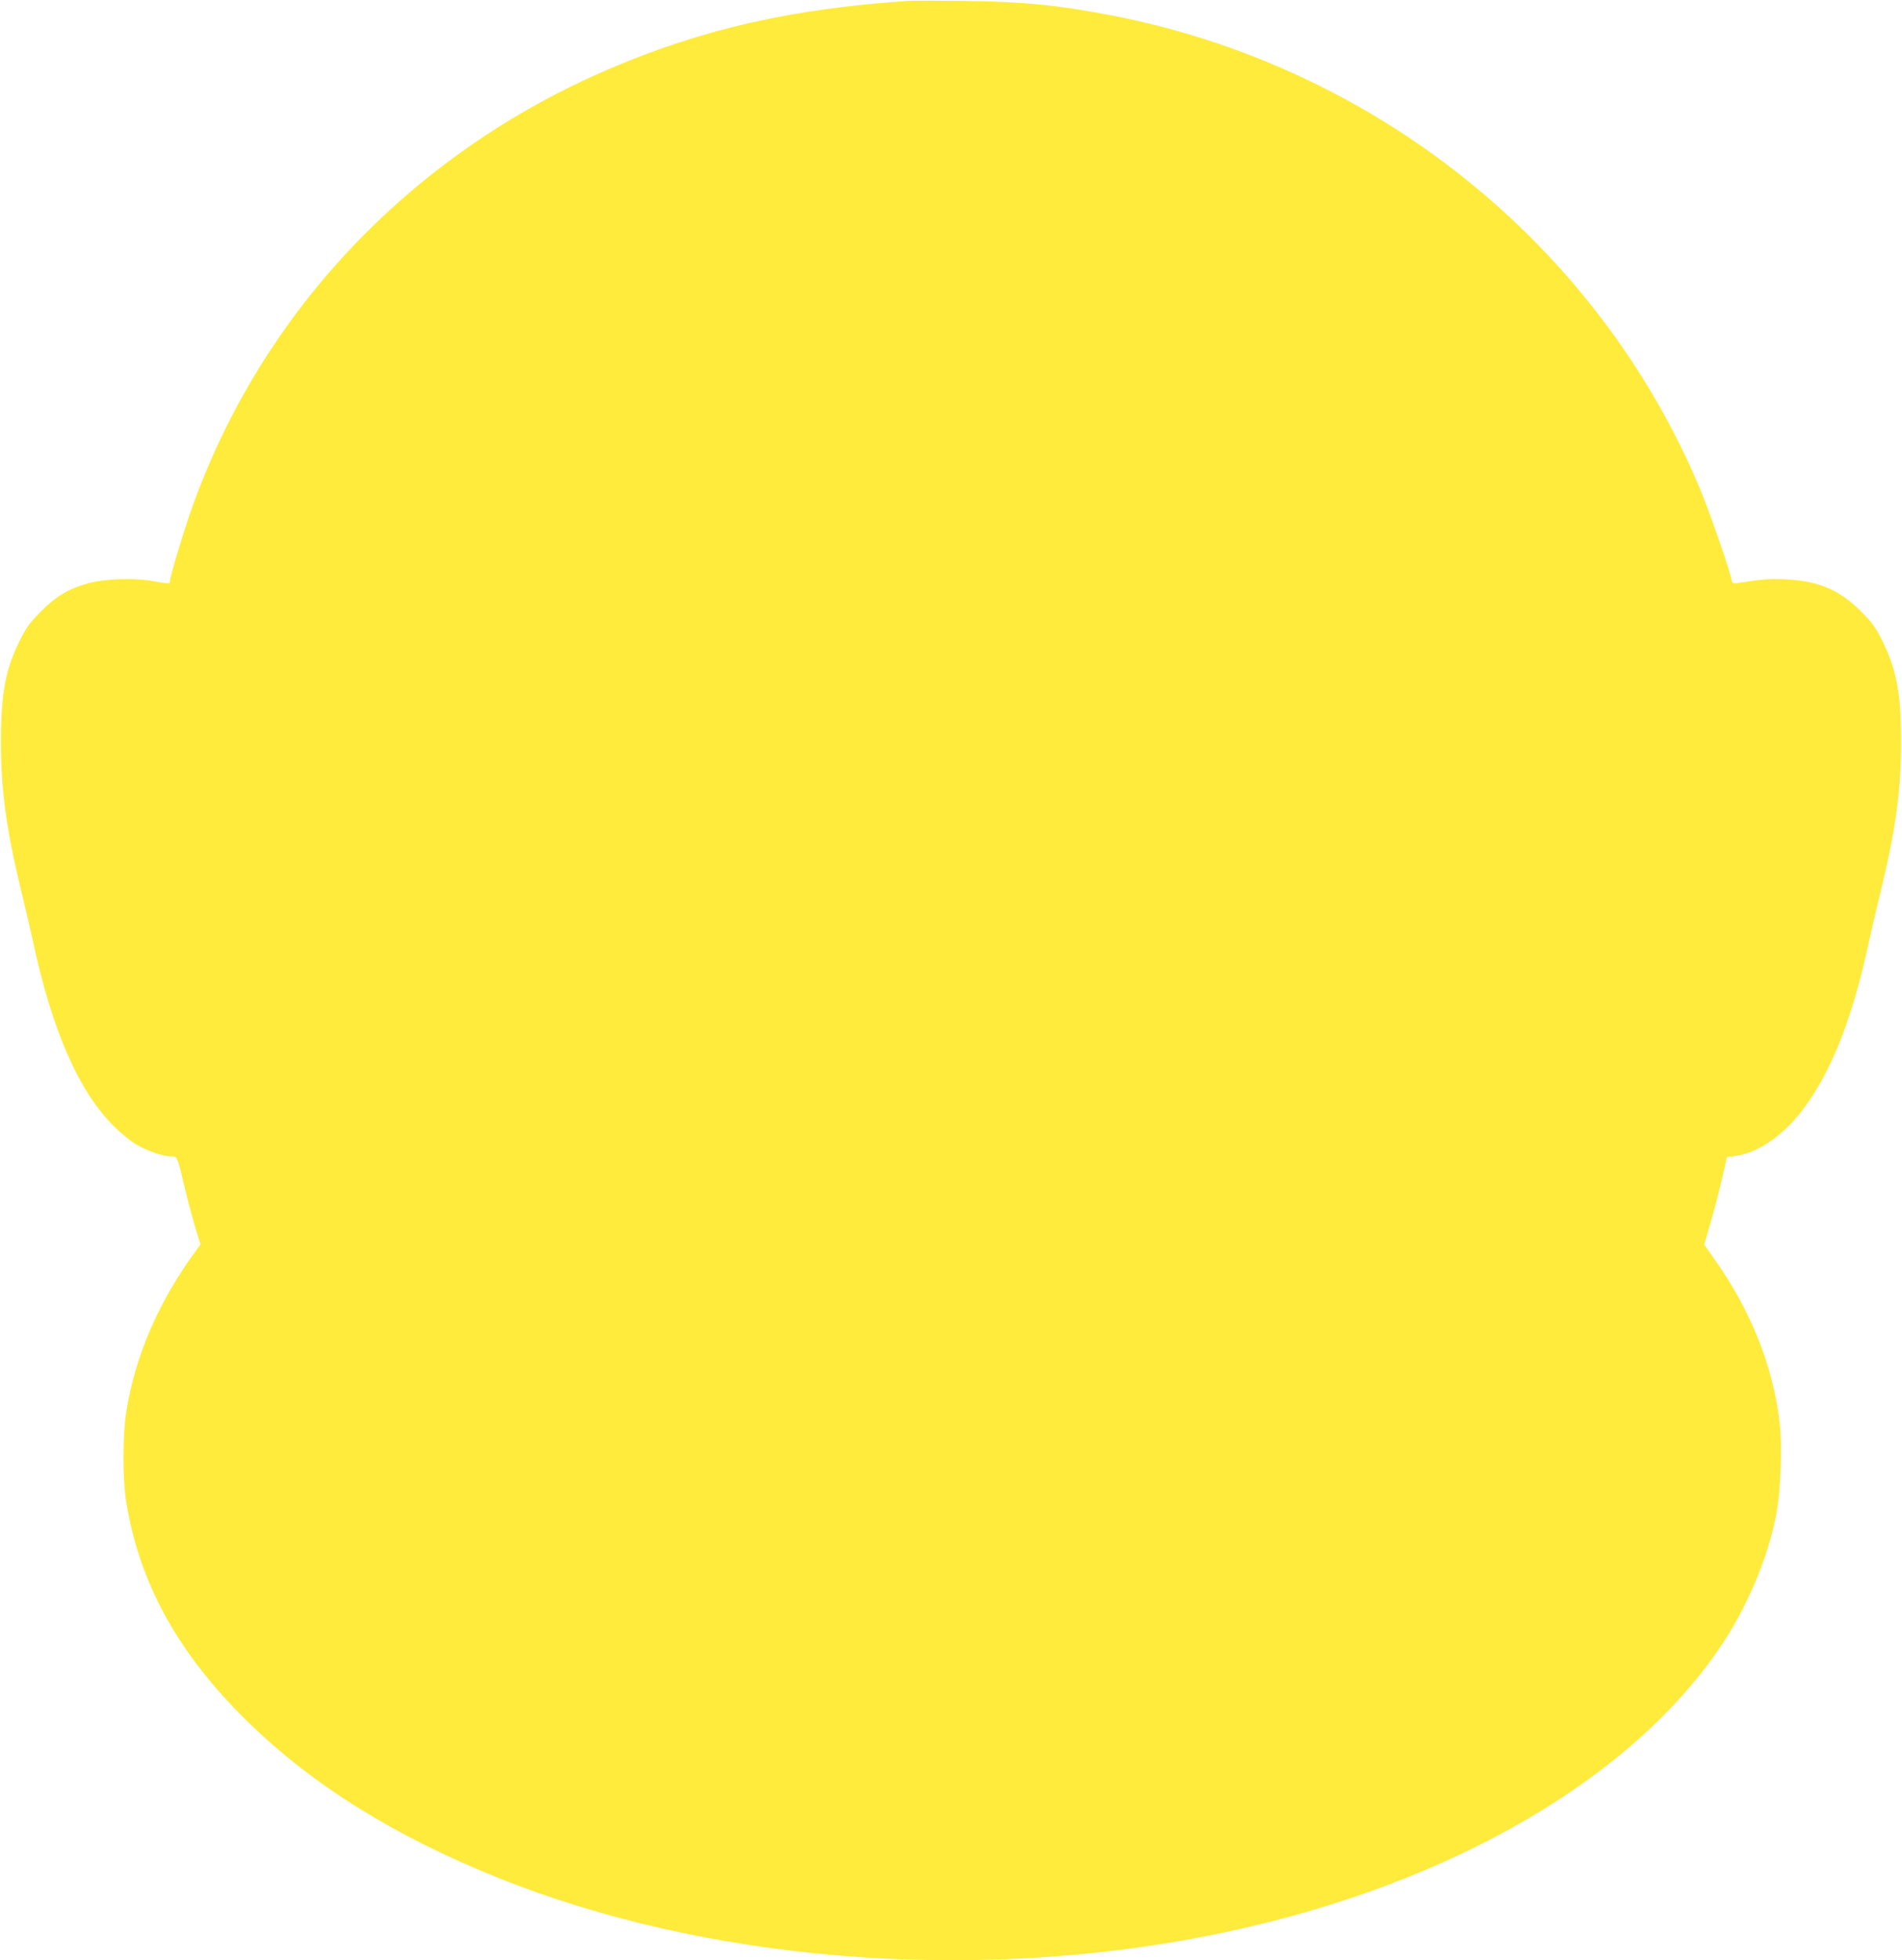 <?xml version="1.0" standalone="no"?>
<!DOCTYPE svg PUBLIC "-//W3C//DTD SVG 20010904//EN"
 "http://www.w3.org/TR/2001/REC-SVG-20010904/DTD/svg10.dtd">
<svg version="1.0" xmlns="http://www.w3.org/2000/svg"
 width="1242pt" height="1280pt" viewBox="0 0 1242 1280"
 preserveAspectRatio="xMidYMid meet">
<g transform="translate(0,1280) scale(0.1,-0.1)"
fill="#ffeb3b" stroke="none">
<path d="M5930 12794 c-751 -50 -1337 -182 -1940 -439 -1315 -559 -2308 -1615
-2757 -2930 -51 -151 -123 -394 -123 -418 0 -21 1 -21 -112 -1 -126 22 -323
15 -428 -16 -123 -35 -205 -84 -300 -180 -68 -67 -96 -104 -132 -175 -102
-199 -132 -357 -132 -680 0 -322 37 -586 144 -1020 21 -88 51 -214 65 -280
125 -584 300 -983 530 -1210 45 -44 107 -95 138 -114 75 -44 178 -81 228 -81
48 0 44 9 98 -216 23 -95 55 -214 71 -265 l29 -94 -25 -35 c-247 -335 -401
-690 -460 -1061 -23 -147 -24 -439 0 -584 86 -534 340 -994 797 -1440 422
-412 959 -746 1634 -1017 1349 -541 3057 -683 4609 -382 1504 292 2742 981
3355 1869 185 268 326 598 382 898 27 143 37 439 20 588 -42 366 -189 735
-426 1068 l-66 94 40 141 c23 78 56 206 75 286 l33 145 49 6 c149 20 309 127
438 293 191 247 332 601 441 1111 14 66 46 201 70 300 103 423 139 678 139
1000 0 323 -30 481 -132 680 -36 71 -64 108 -132 175 -139 139 -276 197 -490
207 -104 5 -144 2 -316 -24 -29 -5 -33 -2 -39 29 -17 79 -149 456 -211 603
-671 1583 -2115 2741 -3834 3074 -353 68 -585 91 -970 95 -168 2 -330 2 -360
0z"/>
</g>
</svg>

